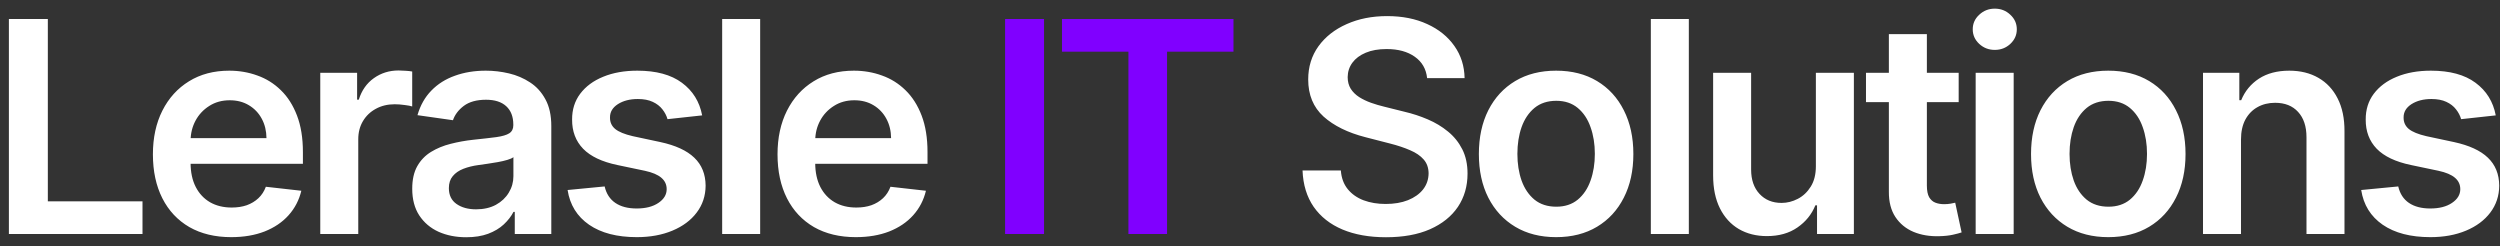<svg width="203" height="20" viewBox="0 0 203 20" fill="none" xmlns="http://www.w3.org/2000/svg">
<rect x="0" y="0" width="203" height="20" fill="#333333" stroke="none"/>
<path d="M0.722 19V1.545H3.884V16.349H11.571V19H0.722ZM18.774 19.256C17.462 19.256 16.328 18.983 15.374 18.438C14.425 17.886 13.695 17.108 13.184 16.102C12.672 15.091 12.416 13.901 12.416 12.531C12.416 11.185 12.672 10.003 13.184 8.986C13.701 7.963 14.422 7.168 15.348 6.599C16.274 6.026 17.363 5.739 18.613 5.739C19.419 5.739 20.181 5.869 20.897 6.131C21.618 6.386 22.255 6.784 22.806 7.324C23.363 7.864 23.8 8.551 24.118 9.386C24.436 10.216 24.596 11.204 24.596 12.352V13.298H13.865V11.219H21.638C21.632 10.628 21.505 10.102 21.255 9.642C21.005 9.176 20.655 8.81 20.206 8.543C19.763 8.276 19.246 8.142 18.655 8.142C18.024 8.142 17.471 8.295 16.993 8.602C16.516 8.903 16.144 9.301 15.877 9.795C15.615 10.284 15.482 10.821 15.476 11.406V13.222C15.476 13.983 15.615 14.636 15.894 15.182C16.172 15.722 16.561 16.136 17.061 16.426C17.561 16.71 18.147 16.852 18.817 16.852C19.266 16.852 19.672 16.79 20.036 16.665C20.399 16.534 20.715 16.344 20.982 16.094C21.249 15.844 21.451 15.534 21.587 15.165L24.468 15.489C24.286 16.25 23.939 16.915 23.428 17.483C22.922 18.046 22.274 18.483 21.485 18.796C20.695 19.102 19.791 19.256 18.774 19.256ZM26.006 19V5.909H28.997V8.091H29.133C29.372 7.335 29.781 6.753 30.361 6.344C30.946 5.929 31.613 5.722 32.364 5.722C32.534 5.722 32.724 5.73 32.934 5.747C33.15 5.759 33.329 5.778 33.471 5.807V8.645C33.341 8.599 33.133 8.56 32.849 8.526C32.571 8.486 32.301 8.466 32.04 8.466C31.477 8.466 30.971 8.588 30.523 8.832C30.079 9.071 29.73 9.403 29.474 9.83C29.219 10.256 29.091 10.747 29.091 11.304V19H26.006ZM37.854 19.264C37.024 19.264 36.277 19.116 35.612 18.821C34.953 18.52 34.431 18.077 34.044 17.491C33.663 16.906 33.473 16.185 33.473 15.327C33.473 14.588 33.609 13.977 33.882 13.494C34.155 13.011 34.527 12.625 34.999 12.335C35.47 12.046 36.002 11.827 36.593 11.679C37.189 11.526 37.806 11.415 38.442 11.347C39.209 11.267 39.831 11.196 40.308 11.133C40.786 11.065 41.132 10.963 41.348 10.827C41.57 10.685 41.681 10.466 41.681 10.171V10.119C41.681 9.477 41.49 8.98 41.109 8.628C40.729 8.276 40.181 8.099 39.465 8.099C38.709 8.099 38.109 8.264 37.666 8.594C37.229 8.923 36.933 9.312 36.78 9.761L33.899 9.352C34.127 8.557 34.502 7.892 35.024 7.358C35.547 6.818 36.186 6.415 36.942 6.148C37.698 5.875 38.533 5.739 39.448 5.739C40.078 5.739 40.706 5.812 41.331 5.96C41.956 6.108 42.527 6.352 43.044 6.693C43.561 7.028 43.976 7.486 44.288 8.065C44.607 8.645 44.766 9.369 44.766 10.239V19H41.8V17.202H41.698C41.51 17.565 41.246 17.906 40.905 18.224C40.57 18.537 40.147 18.79 39.635 18.983C39.129 19.171 38.536 19.264 37.854 19.264ZM38.655 16.997C39.274 16.997 39.811 16.875 40.266 16.631C40.72 16.381 41.07 16.051 41.314 15.642C41.564 15.233 41.689 14.787 41.689 14.304V12.761C41.593 12.841 41.428 12.915 41.195 12.983C40.968 13.051 40.712 13.111 40.428 13.162C40.144 13.213 39.862 13.258 39.584 13.298C39.306 13.338 39.064 13.372 38.859 13.401C38.399 13.463 37.987 13.565 37.624 13.707C37.26 13.849 36.973 14.048 36.763 14.304C36.553 14.554 36.448 14.878 36.448 15.276C36.448 15.844 36.655 16.273 37.07 16.562C37.484 16.852 38.013 16.997 38.655 16.997ZM57.015 9.369L54.202 9.676C54.123 9.392 53.983 9.125 53.785 8.875C53.591 8.625 53.33 8.423 53 8.27C52.671 8.116 52.267 8.04 51.79 8.04C51.148 8.04 50.608 8.179 50.171 8.457C49.739 8.736 49.526 9.097 49.532 9.54C49.526 9.92 49.665 10.23 49.949 10.469C50.239 10.707 50.716 10.903 51.381 11.057L53.614 11.534C54.853 11.801 55.773 12.224 56.375 12.804C56.983 13.383 57.29 14.142 57.296 15.079C57.29 15.903 57.049 16.631 56.571 17.261C56.1 17.886 55.444 18.375 54.603 18.727C53.762 19.079 52.796 19.256 51.705 19.256C50.103 19.256 48.813 18.921 47.836 18.25C46.858 17.574 46.276 16.634 46.089 15.429L49.097 15.139C49.233 15.73 49.523 16.176 49.966 16.477C50.41 16.778 50.986 16.929 51.696 16.929C52.429 16.929 53.017 16.778 53.461 16.477C53.91 16.176 54.134 15.804 54.134 15.361C54.134 14.986 53.989 14.676 53.699 14.432C53.415 14.188 52.972 14 52.37 13.869L50.137 13.401C48.881 13.139 47.952 12.699 47.35 12.079C46.748 11.454 46.449 10.665 46.455 9.71C46.449 8.903 46.668 8.205 47.111 7.614C47.56 7.017 48.182 6.557 48.978 6.233C49.779 5.903 50.702 5.739 51.748 5.739C53.282 5.739 54.489 6.065 55.37 6.719C56.256 7.372 56.804 8.256 57.015 9.369ZM61.725 1.545V19H58.64V1.545H61.725ZM69.493 19.256C68.181 19.256 67.047 18.983 66.093 18.438C65.144 17.886 64.414 17.108 63.902 16.102C63.391 15.091 63.135 13.901 63.135 12.531C63.135 11.185 63.391 10.003 63.902 8.986C64.419 7.963 65.141 7.168 66.067 6.599C66.993 6.026 68.081 5.739 69.331 5.739C70.138 5.739 70.899 5.869 71.615 6.131C72.337 6.386 72.973 6.784 73.524 7.324C74.081 7.864 74.519 8.551 74.837 9.386C75.155 10.216 75.314 11.204 75.314 12.352V13.298H64.584V11.219H72.357C72.351 10.628 72.223 10.102 71.973 9.642C71.723 9.176 71.374 8.81 70.925 8.543C70.482 8.276 69.965 8.142 69.374 8.142C68.743 8.142 68.189 8.295 67.712 8.602C67.235 8.903 66.862 9.301 66.596 9.795C66.334 10.284 66.201 10.821 66.195 11.406V13.222C66.195 13.983 66.334 14.636 66.612 15.182C66.891 15.722 67.28 16.136 67.78 16.426C68.28 16.71 68.865 16.852 69.536 16.852C69.985 16.852 70.391 16.79 70.754 16.665C71.118 16.534 71.433 16.344 71.701 16.094C71.968 15.844 72.169 15.534 72.306 15.165L75.186 15.489C75.004 16.25 74.658 16.915 74.147 17.483C73.641 18.046 72.993 18.483 72.203 18.796C71.414 19.102 70.51 19.256 69.493 19.256ZM115.882 6.344C115.803 5.599 115.468 5.02 114.877 4.605C114.291 4.19 113.53 3.983 112.593 3.983C111.934 3.983 111.368 4.082 110.897 4.281C110.425 4.48 110.064 4.75 109.814 5.091C109.564 5.432 109.436 5.821 109.431 6.259C109.431 6.622 109.513 6.938 109.678 7.205C109.848 7.472 110.078 7.699 110.368 7.886C110.658 8.068 110.979 8.222 111.331 8.347C111.684 8.472 112.039 8.577 112.397 8.662L114.033 9.071C114.692 9.224 115.326 9.432 115.934 9.693C116.547 9.955 117.095 10.284 117.578 10.682C118.067 11.079 118.453 11.56 118.738 12.122C119.022 12.685 119.164 13.344 119.164 14.099C119.164 15.122 118.902 16.023 118.38 16.801C117.857 17.574 117.101 18.179 116.113 18.616C115.13 19.048 113.939 19.264 112.541 19.264C111.184 19.264 110.005 19.054 109.005 18.634C108.01 18.213 107.232 17.599 106.669 16.793C106.113 15.986 105.811 15.003 105.766 13.844H108.877C108.922 14.452 109.11 14.957 109.439 15.361C109.769 15.764 110.198 16.065 110.726 16.264C111.26 16.463 111.857 16.562 112.516 16.562C113.203 16.562 113.806 16.46 114.323 16.256C114.845 16.046 115.255 15.756 115.55 15.386C115.845 15.011 115.996 14.574 116.002 14.074C115.996 13.619 115.863 13.244 115.601 12.949C115.34 12.648 114.973 12.398 114.502 12.199C114.036 11.994 113.49 11.812 112.865 11.653L110.88 11.142C109.442 10.773 108.306 10.213 107.47 9.463C106.641 8.707 106.226 7.705 106.226 6.455C106.226 5.426 106.505 4.526 107.061 3.753C107.624 2.98 108.388 2.381 109.354 1.955C110.32 1.523 111.414 1.307 112.635 1.307C113.874 1.307 114.959 1.523 115.891 1.955C116.828 2.381 117.564 2.974 118.098 3.736C118.632 4.491 118.908 5.361 118.925 6.344H115.882ZM126.356 19.256C125.078 19.256 123.97 18.974 123.033 18.412C122.095 17.849 121.368 17.062 120.851 16.051C120.339 15.04 120.084 13.858 120.084 12.506C120.084 11.153 120.339 9.969 120.851 8.952C121.368 7.935 122.095 7.145 123.033 6.582C123.97 6.02 125.078 5.739 126.356 5.739C127.635 5.739 128.743 6.02 129.68 6.582C130.618 7.145 131.342 7.935 131.854 8.952C132.371 9.969 132.629 11.153 132.629 12.506C132.629 13.858 132.371 15.04 131.854 16.051C131.342 17.062 130.618 17.849 129.68 18.412C128.743 18.974 127.635 19.256 126.356 19.256ZM126.373 16.784C127.067 16.784 127.646 16.594 128.112 16.213C128.578 15.827 128.925 15.31 129.152 14.662C129.385 14.014 129.501 13.293 129.501 12.497C129.501 11.696 129.385 10.972 129.152 10.324C128.925 9.67 128.578 9.151 128.112 8.764C127.646 8.378 127.067 8.185 126.373 8.185C125.663 8.185 125.072 8.378 124.601 8.764C124.135 9.151 123.785 9.67 123.552 10.324C123.325 10.972 123.212 11.696 123.212 12.497C123.212 13.293 123.325 14.014 123.552 14.662C123.785 15.31 124.135 15.827 124.601 16.213C125.072 16.594 125.663 16.784 126.373 16.784ZM137.133 1.545V19H134.048V1.545H137.133ZM147.449 13.494V5.909H150.535V19H147.543V16.673H147.407C147.111 17.406 146.625 18.006 145.949 18.472C145.279 18.938 144.452 19.171 143.469 19.171C142.611 19.171 141.853 18.98 141.194 18.599C140.54 18.213 140.029 17.653 139.66 16.921C139.29 16.182 139.106 15.29 139.106 14.244V5.909H142.191V13.767C142.191 14.597 142.418 15.256 142.873 15.744C143.327 16.233 143.924 16.477 144.662 16.477C145.117 16.477 145.557 16.366 145.983 16.145C146.41 15.923 146.759 15.594 147.032 15.156C147.31 14.713 147.449 14.159 147.449 13.494ZM159.044 5.909V8.295H151.518V5.909H159.044ZM153.376 2.773H156.462V15.062C156.462 15.477 156.524 15.796 156.649 16.017C156.78 16.233 156.95 16.381 157.161 16.46C157.371 16.54 157.604 16.579 157.859 16.579C158.053 16.579 158.229 16.565 158.388 16.537C158.553 16.509 158.678 16.483 158.763 16.46L159.283 18.872C159.118 18.929 158.882 18.991 158.575 19.06C158.274 19.128 157.905 19.168 157.467 19.179C156.695 19.202 155.999 19.085 155.379 18.829C154.76 18.568 154.268 18.165 153.905 17.619C153.547 17.074 153.371 16.392 153.376 15.574V2.773ZM160.424 19V5.909H163.51V19H160.424ZM161.975 4.051C161.487 4.051 161.066 3.889 160.714 3.565C160.362 3.236 160.186 2.841 160.186 2.381C160.186 1.915 160.362 1.52 160.714 1.196C161.066 0.866 161.487 0.702 161.975 0.702C162.47 0.702 162.89 0.866 163.237 1.196C163.589 1.52 163.765 1.915 163.765 2.381C163.765 2.841 163.589 3.236 163.237 3.565C162.89 3.889 162.47 4.051 161.975 4.051ZM171.192 19.256C169.914 19.256 168.806 18.974 167.868 18.412C166.931 17.849 166.204 17.062 165.687 16.051C165.175 15.04 164.92 13.858 164.92 12.506C164.92 11.153 165.175 9.969 165.687 8.952C166.204 7.935 166.931 7.145 167.868 6.582C168.806 6.02 169.914 5.739 171.192 5.739C172.471 5.739 173.579 6.02 174.516 6.582C175.454 7.145 176.178 7.935 176.689 8.952C177.207 9.969 177.465 11.153 177.465 12.506C177.465 13.858 177.207 15.04 176.689 16.051C176.178 17.062 175.454 17.849 174.516 18.412C173.579 18.974 172.471 19.256 171.192 19.256ZM171.209 16.784C171.903 16.784 172.482 16.594 172.948 16.213C173.414 15.827 173.761 15.31 173.988 14.662C174.221 14.014 174.337 13.293 174.337 12.497C174.337 11.696 174.221 10.972 173.988 10.324C173.761 9.67 173.414 9.151 172.948 8.764C172.482 8.378 171.903 8.185 171.209 8.185C170.499 8.185 169.908 8.378 169.437 8.764C168.971 9.151 168.621 9.67 168.388 10.324C168.161 10.972 168.047 11.696 168.047 12.497C168.047 13.293 168.161 14.014 168.388 14.662C168.621 15.31 168.971 15.827 169.437 16.213C169.908 16.594 170.499 16.784 171.209 16.784ZM181.969 11.329V19H178.884V5.909H181.833V8.134H181.986C182.287 7.401 182.767 6.818 183.426 6.386C184.091 5.955 184.912 5.739 185.889 5.739C186.793 5.739 187.58 5.932 188.25 6.318C188.926 6.705 189.449 7.264 189.818 7.997C190.193 8.73 190.378 9.619 190.372 10.665V19H187.287V11.142C187.287 10.267 187.06 9.582 186.605 9.088C186.156 8.594 185.534 8.347 184.739 8.347C184.199 8.347 183.719 8.466 183.298 8.705C182.884 8.938 182.557 9.276 182.318 9.719C182.085 10.162 181.969 10.699 181.969 11.329ZM202.655 9.369L199.843 9.676C199.763 9.392 199.624 9.125 199.425 8.875C199.232 8.625 198.971 8.423 198.641 8.27C198.312 8.116 197.908 8.04 197.431 8.04C196.789 8.04 196.249 8.179 195.812 8.457C195.38 8.736 195.167 9.097 195.172 9.54C195.167 9.92 195.306 10.23 195.59 10.469C195.88 10.707 196.357 10.903 197.022 11.057L199.255 11.534C200.493 11.801 201.414 12.224 202.016 12.804C202.624 13.383 202.931 14.142 202.937 15.079C202.931 15.903 202.689 16.631 202.212 17.261C201.74 17.886 201.084 18.375 200.243 18.727C199.402 19.079 198.437 19.256 197.346 19.256C195.743 19.256 194.454 18.921 193.476 18.25C192.499 17.574 191.917 16.634 191.729 15.429L194.738 15.139C194.874 15.73 195.164 16.176 195.607 16.477C196.05 16.778 196.627 16.929 197.337 16.929C198.07 16.929 198.658 16.778 199.101 16.477C199.55 16.176 199.775 15.804 199.775 15.361C199.775 14.986 199.63 14.676 199.34 14.432C199.056 14.188 198.613 14 198.01 13.869L195.777 13.401C194.522 13.139 193.593 12.699 192.99 12.079C192.388 11.454 192.09 10.665 192.096 9.71C192.09 8.903 192.309 8.205 192.752 7.614C193.201 7.017 193.823 6.557 194.618 6.233C195.419 5.903 196.343 5.739 197.388 5.739C198.922 5.739 200.13 6.065 201.01 6.719C201.897 7.372 202.445 8.256 202.655 9.369Z" fill="white"/>
<path d="M84.776 1.545V19H81.614V1.545H84.776ZM86.233 4.196V1.545H100.159V4.196H94.764V19H91.628V4.196H86.233Z" fill="#8000FF"/>
</svg>
